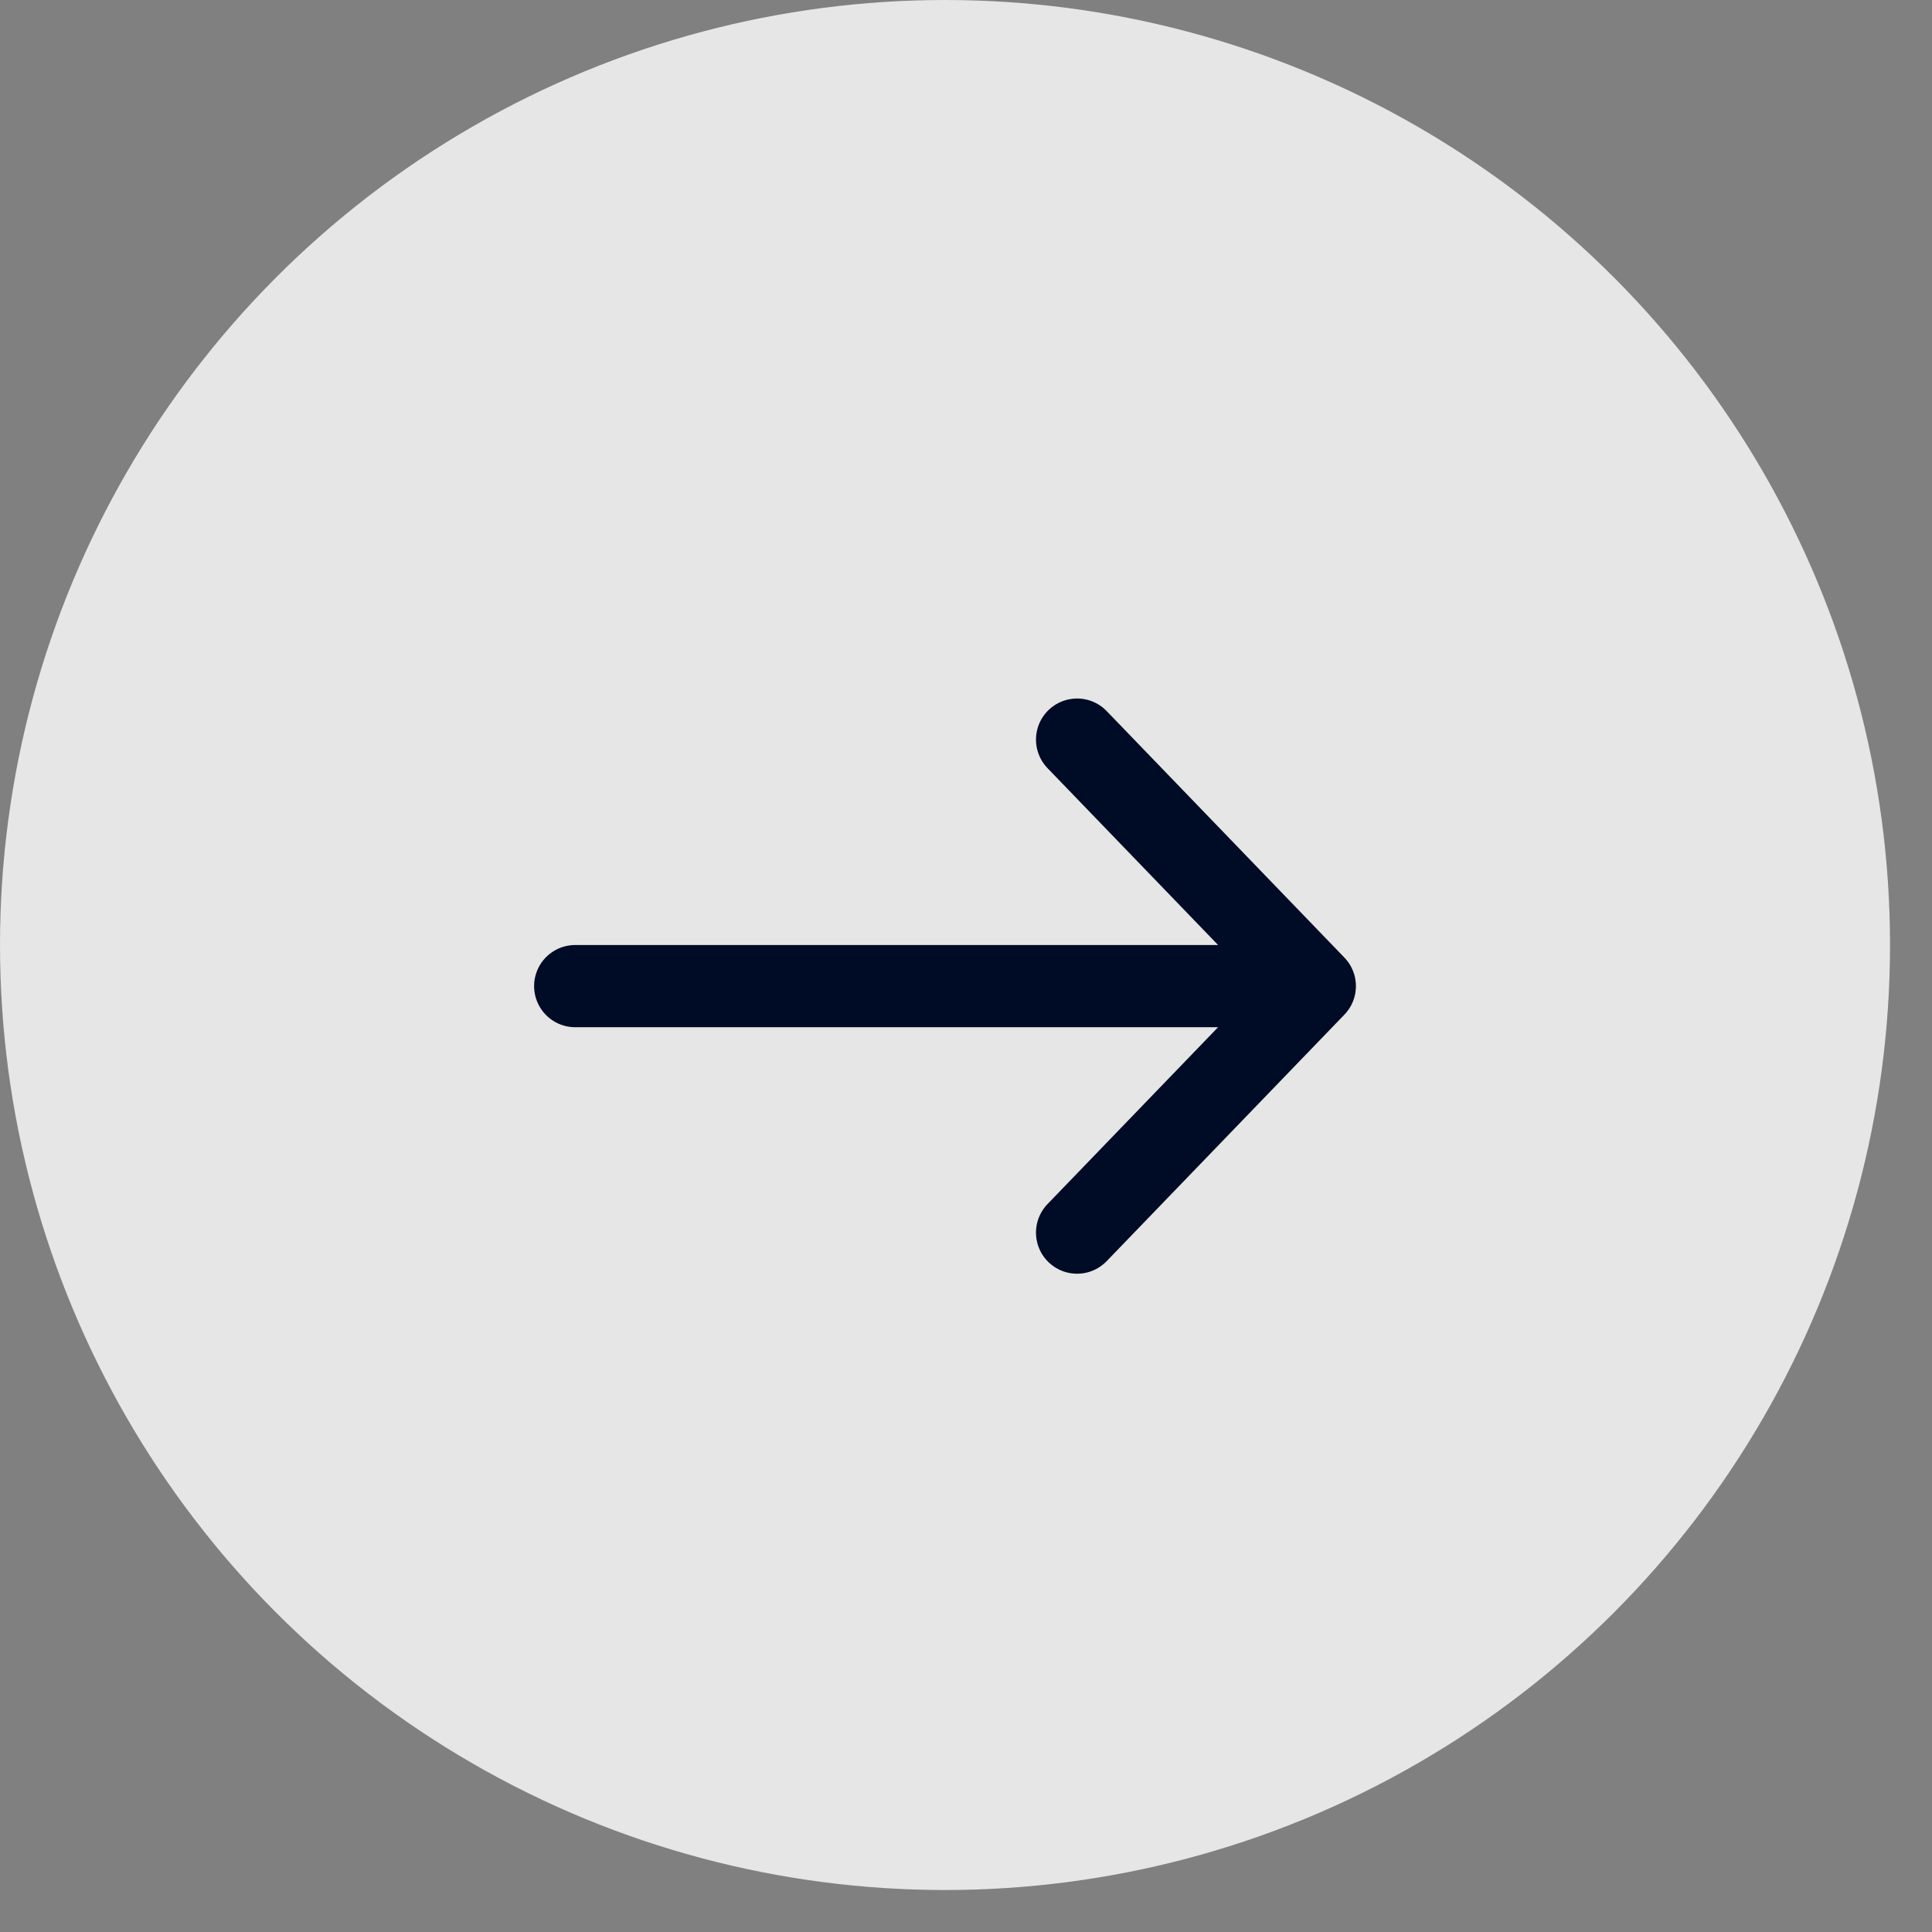 <?xml version="1.0" encoding="UTF-8"?>
<svg xmlns="http://www.w3.org/2000/svg" width="22" height="22" viewBox="0 0 22 22" fill="none">
  <rect x="0" y="0" width="22" height="22" fill="#808080" stroke="none"/>
  <circle cx="10.761" cy="10.761" r="10.761" fill="white" fill-opacity="0.8"></circle>
  <path d="M6.55 11.229H14.972M14.972 11.229L12.265 14.036M14.972 11.229L12.265 8.422" stroke="#000B25" stroke-width="0.936" stroke-linecap="round" stroke-linejoin="round"></path>
</svg>
